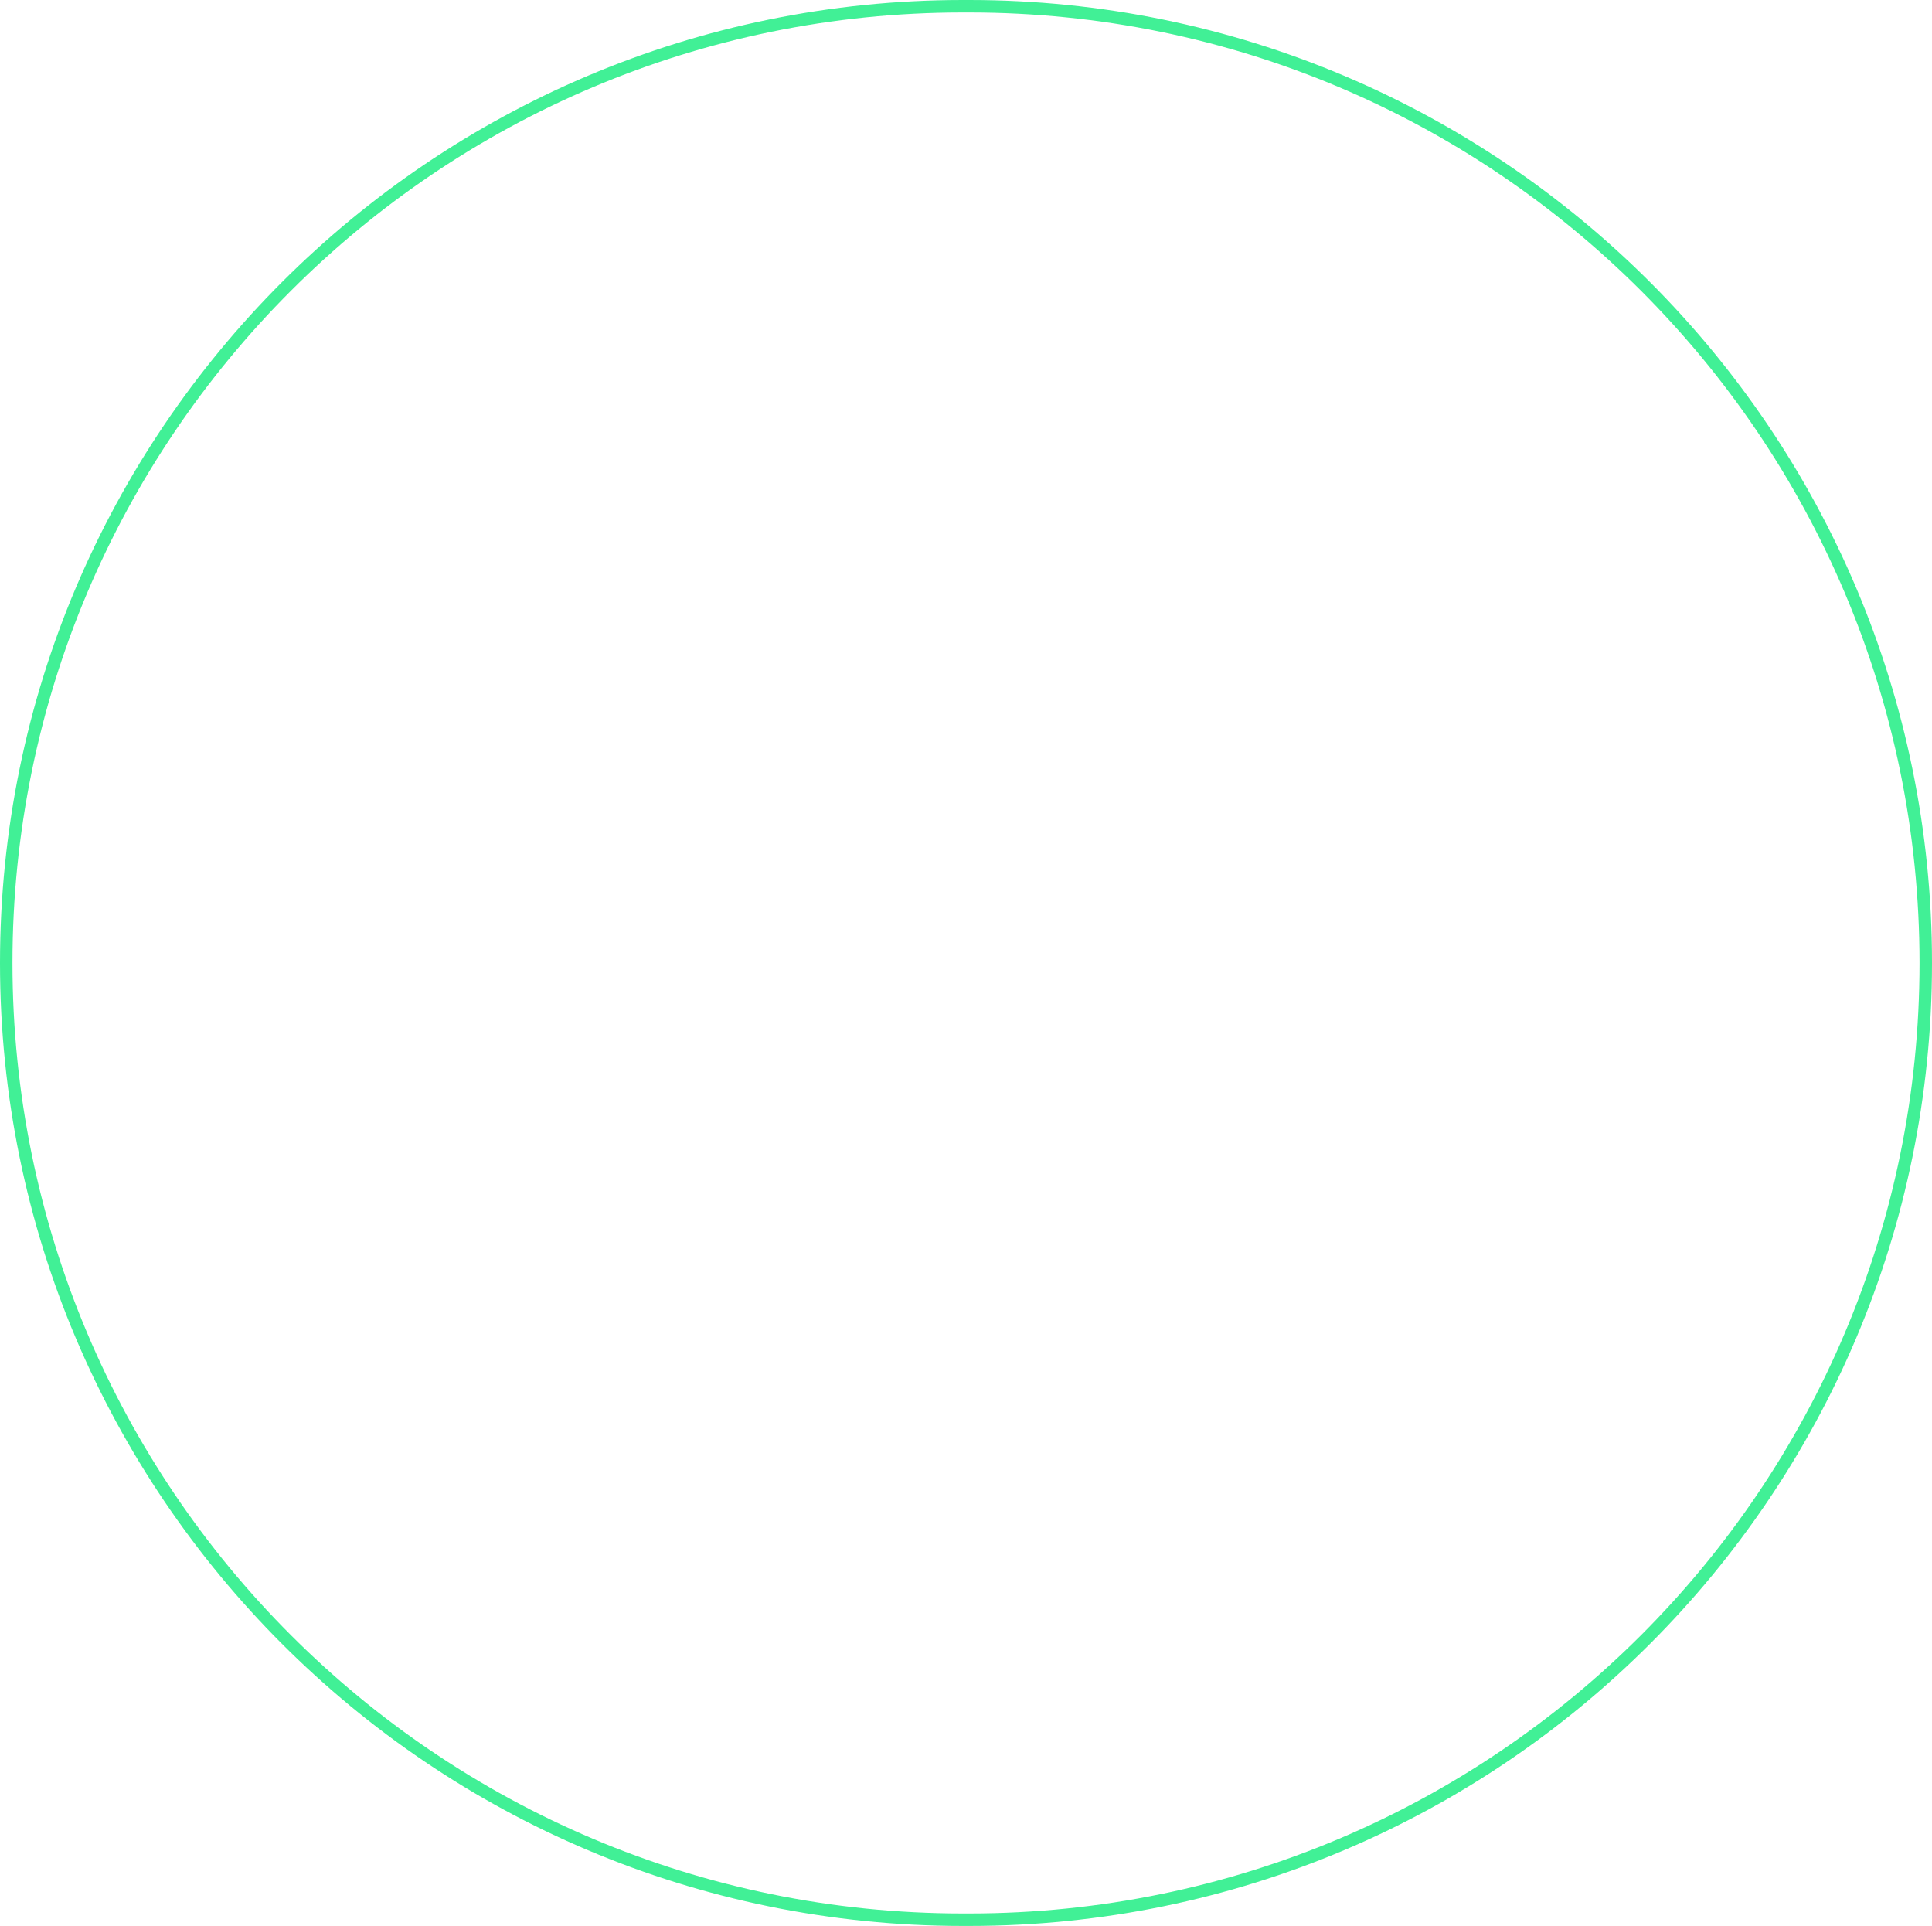 <svg width="310" height="309" viewBox="0 0 310 309" xmlns="http://www.w3.org/2000/svg">
  <path d="M154.5 0h1C240.828 0 310 69.172 310 154.5S240.828 309 155.5 309h-1C69.172 309 0 239.828 0 154.5S69.172 0 154.5 0zm0 2C70.277 2 2 70.277 2 154.5S70.277 307 154.5 307h1c84.223 0 152.5-68.277 152.5-152.5S239.723 2 155.5 2h-1z" fill="#41F096" fill-rule="nonzero"/>
</svg>
